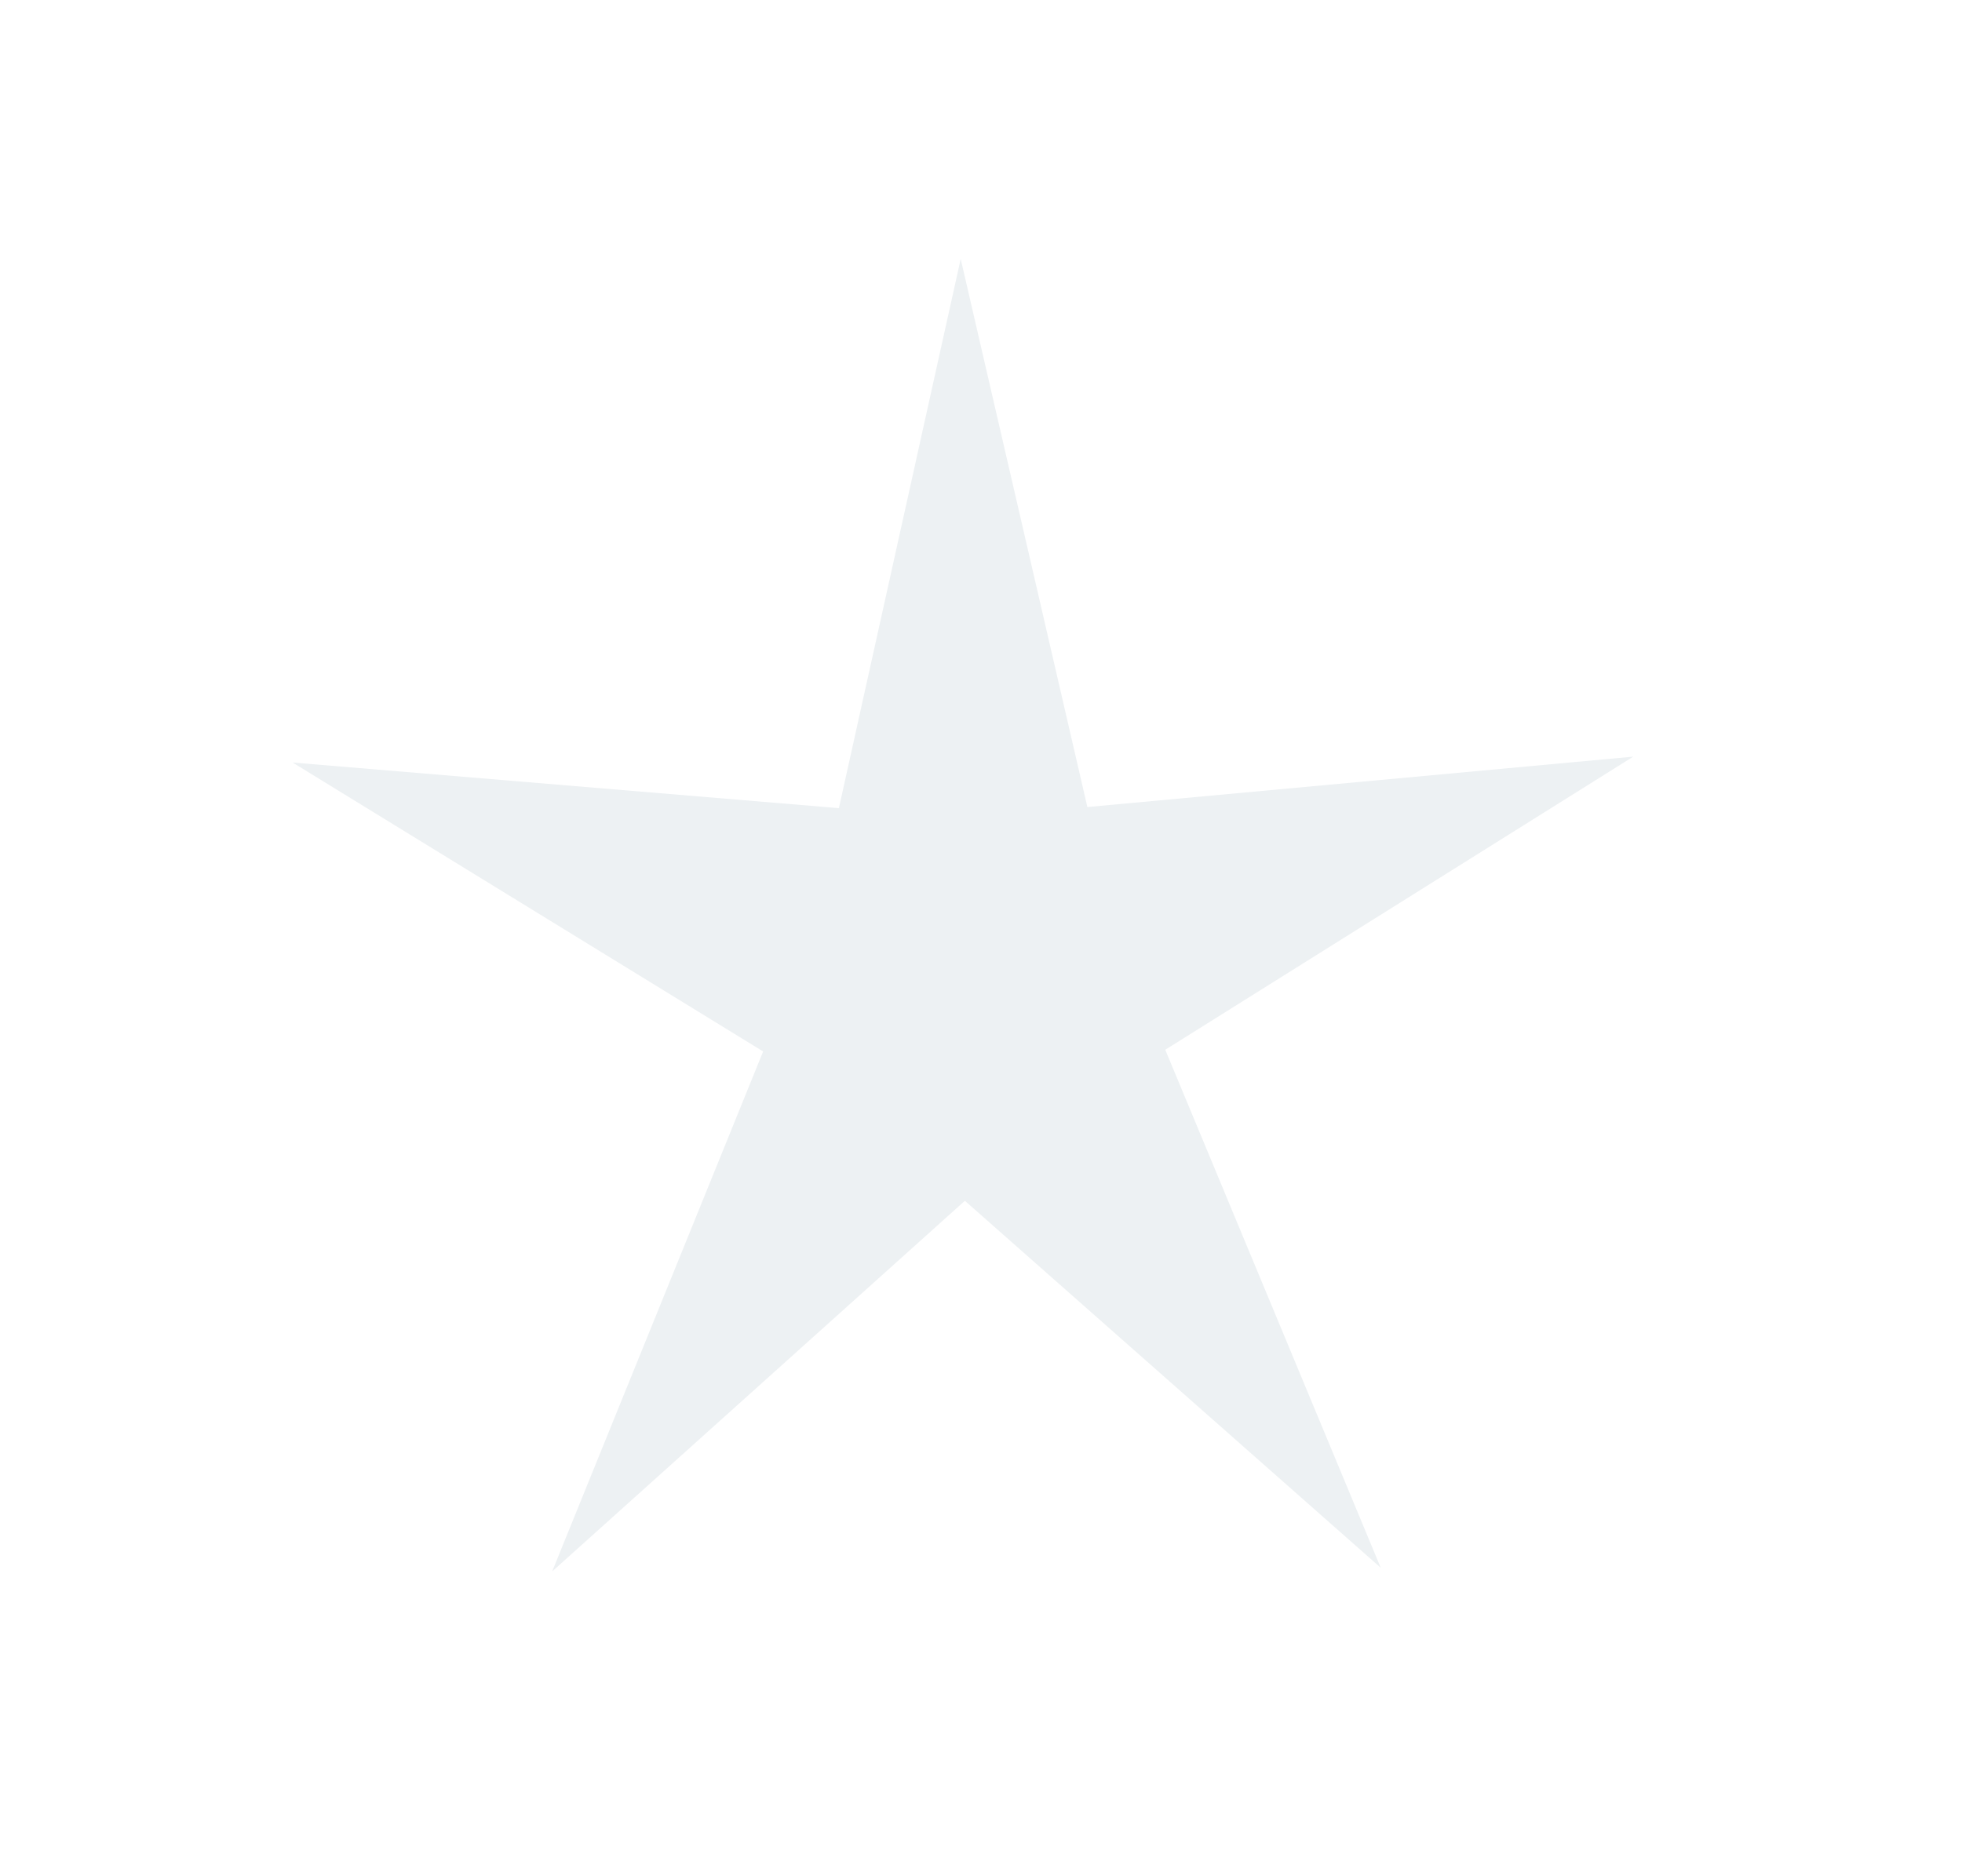 <?xml version="1.0" encoding="UTF-8"?> <svg xmlns="http://www.w3.org/2000/svg" width="23" height="22" viewBox="0 0 23 22" fill="none"> <g filter="url(#filter0_f_326_807)"> <path d="M11.262 3.036L12.747 9.463L19.146 8.872L13.66 12.309L16.186 18.383L11.311 14.08L6.473 18.426L8.946 12.329L3.43 8.941L9.834 9.476L11.262 3.036Z" fill="#EDF1F3"></path> </g> <defs> <filter id="filter0_f_326_807" x="0.43" y="0.036" width="21.719" height="21.389" filterUnits="userSpaceOnUse" color-interpolation-filters="sRGB"> <feFlood flood-opacity="0" result="BackgroundImageFix"></feFlood> <feBlend mode="normal" in="SourceGraphic" in2="BackgroundImageFix" result="shape"></feBlend> <feGaussianBlur stdDeviation="1.5" result="effect1_foregroundBlur_326_807"></feGaussianBlur> </filter> </defs> </svg> 